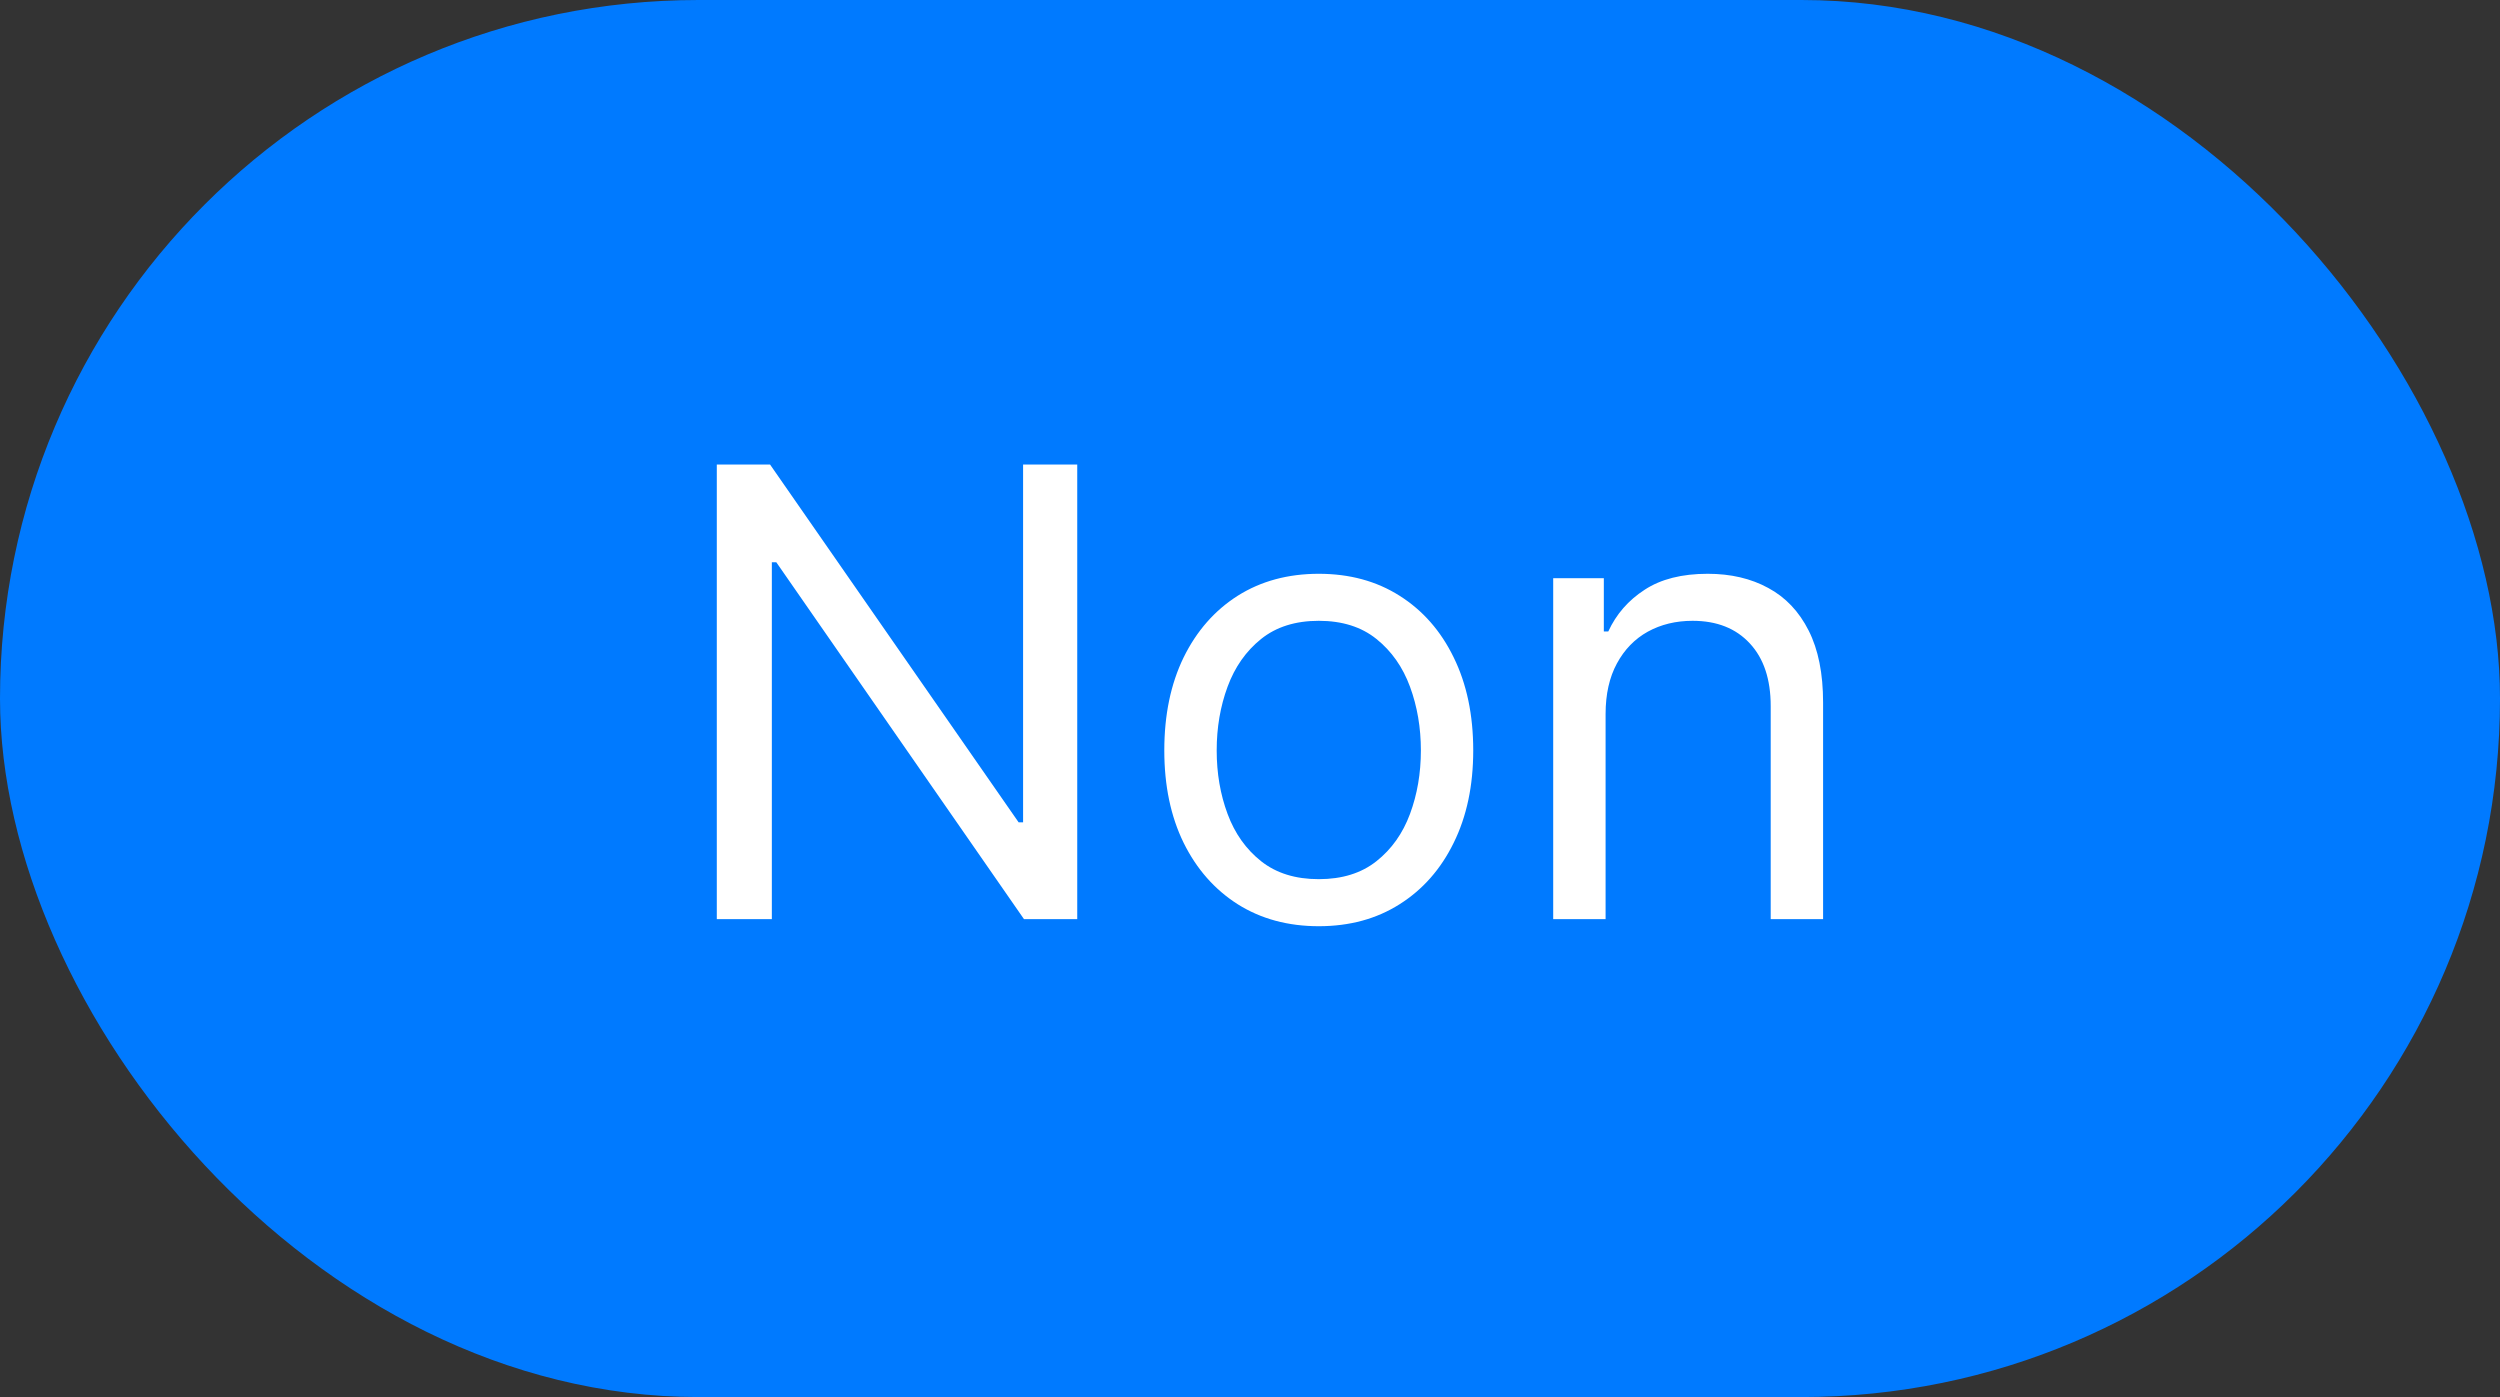 <svg width="68" height="38" viewBox="0 0 68 38" fill="none" xmlns="http://www.w3.org/2000/svg">
<rect x="0" y="0" width="68" height="38" fill="#333333" stroke="none"/>
<rect width="68" height="38" rx="19" fill="#007AFF"/>
<path d="M29.301 12.636V25H27.852L21.115 15.293H20.994V25H19.497V12.636H20.946L27.707 22.368H27.828V12.636H29.301ZM35.871 25.193C35.034 25.193 34.299 24.994 33.667 24.596C33.039 24.197 32.548 23.64 32.194 22.923C31.844 22.207 31.669 21.37 31.669 20.412C31.669 19.446 31.844 18.603 32.194 17.883C32.548 17.162 33.039 16.603 33.667 16.204C34.299 15.806 35.034 15.607 35.871 15.607C36.708 15.607 37.44 15.806 38.068 16.204C38.7 16.603 39.191 17.162 39.541 17.883C39.895 18.603 40.072 19.446 40.072 20.412C40.072 21.37 39.895 22.207 39.541 22.923C39.191 23.64 38.7 24.197 38.068 24.596C37.44 24.994 36.708 25.193 35.871 25.193ZM35.871 23.913C36.507 23.913 37.03 23.75 37.44 23.424C37.851 23.098 38.155 22.67 38.352 22.139C38.549 21.607 38.648 21.032 38.648 20.412C38.648 19.792 38.549 19.215 38.352 18.679C38.155 18.144 37.851 17.711 37.44 17.381C37.03 17.051 36.507 16.886 35.871 16.886C35.235 16.886 34.712 17.051 34.301 17.381C33.891 17.711 33.587 18.144 33.39 18.679C33.192 19.215 33.094 19.792 33.094 20.412C33.094 21.032 33.192 21.607 33.39 22.139C33.587 22.67 33.891 23.098 34.301 23.424C34.712 23.75 35.235 23.913 35.871 23.913ZM43.672 19.422V25H42.247V15.727H43.624V17.176H43.745C43.962 16.705 44.292 16.327 44.735 16.041C45.177 15.751 45.749 15.607 46.449 15.607C47.077 15.607 47.626 15.735 48.097 15.993C48.568 16.246 48.934 16.633 49.196 17.152C49.457 17.667 49.588 18.319 49.588 19.108V25H48.163V19.204C48.163 18.476 47.974 17.909 47.596 17.502C47.218 17.092 46.699 16.886 46.038 16.886C45.584 16.886 45.177 16.985 44.819 17.182C44.465 17.379 44.185 17.667 43.98 18.046C43.775 18.424 43.672 18.883 43.672 19.422Z" fill="white"/>
</svg>
